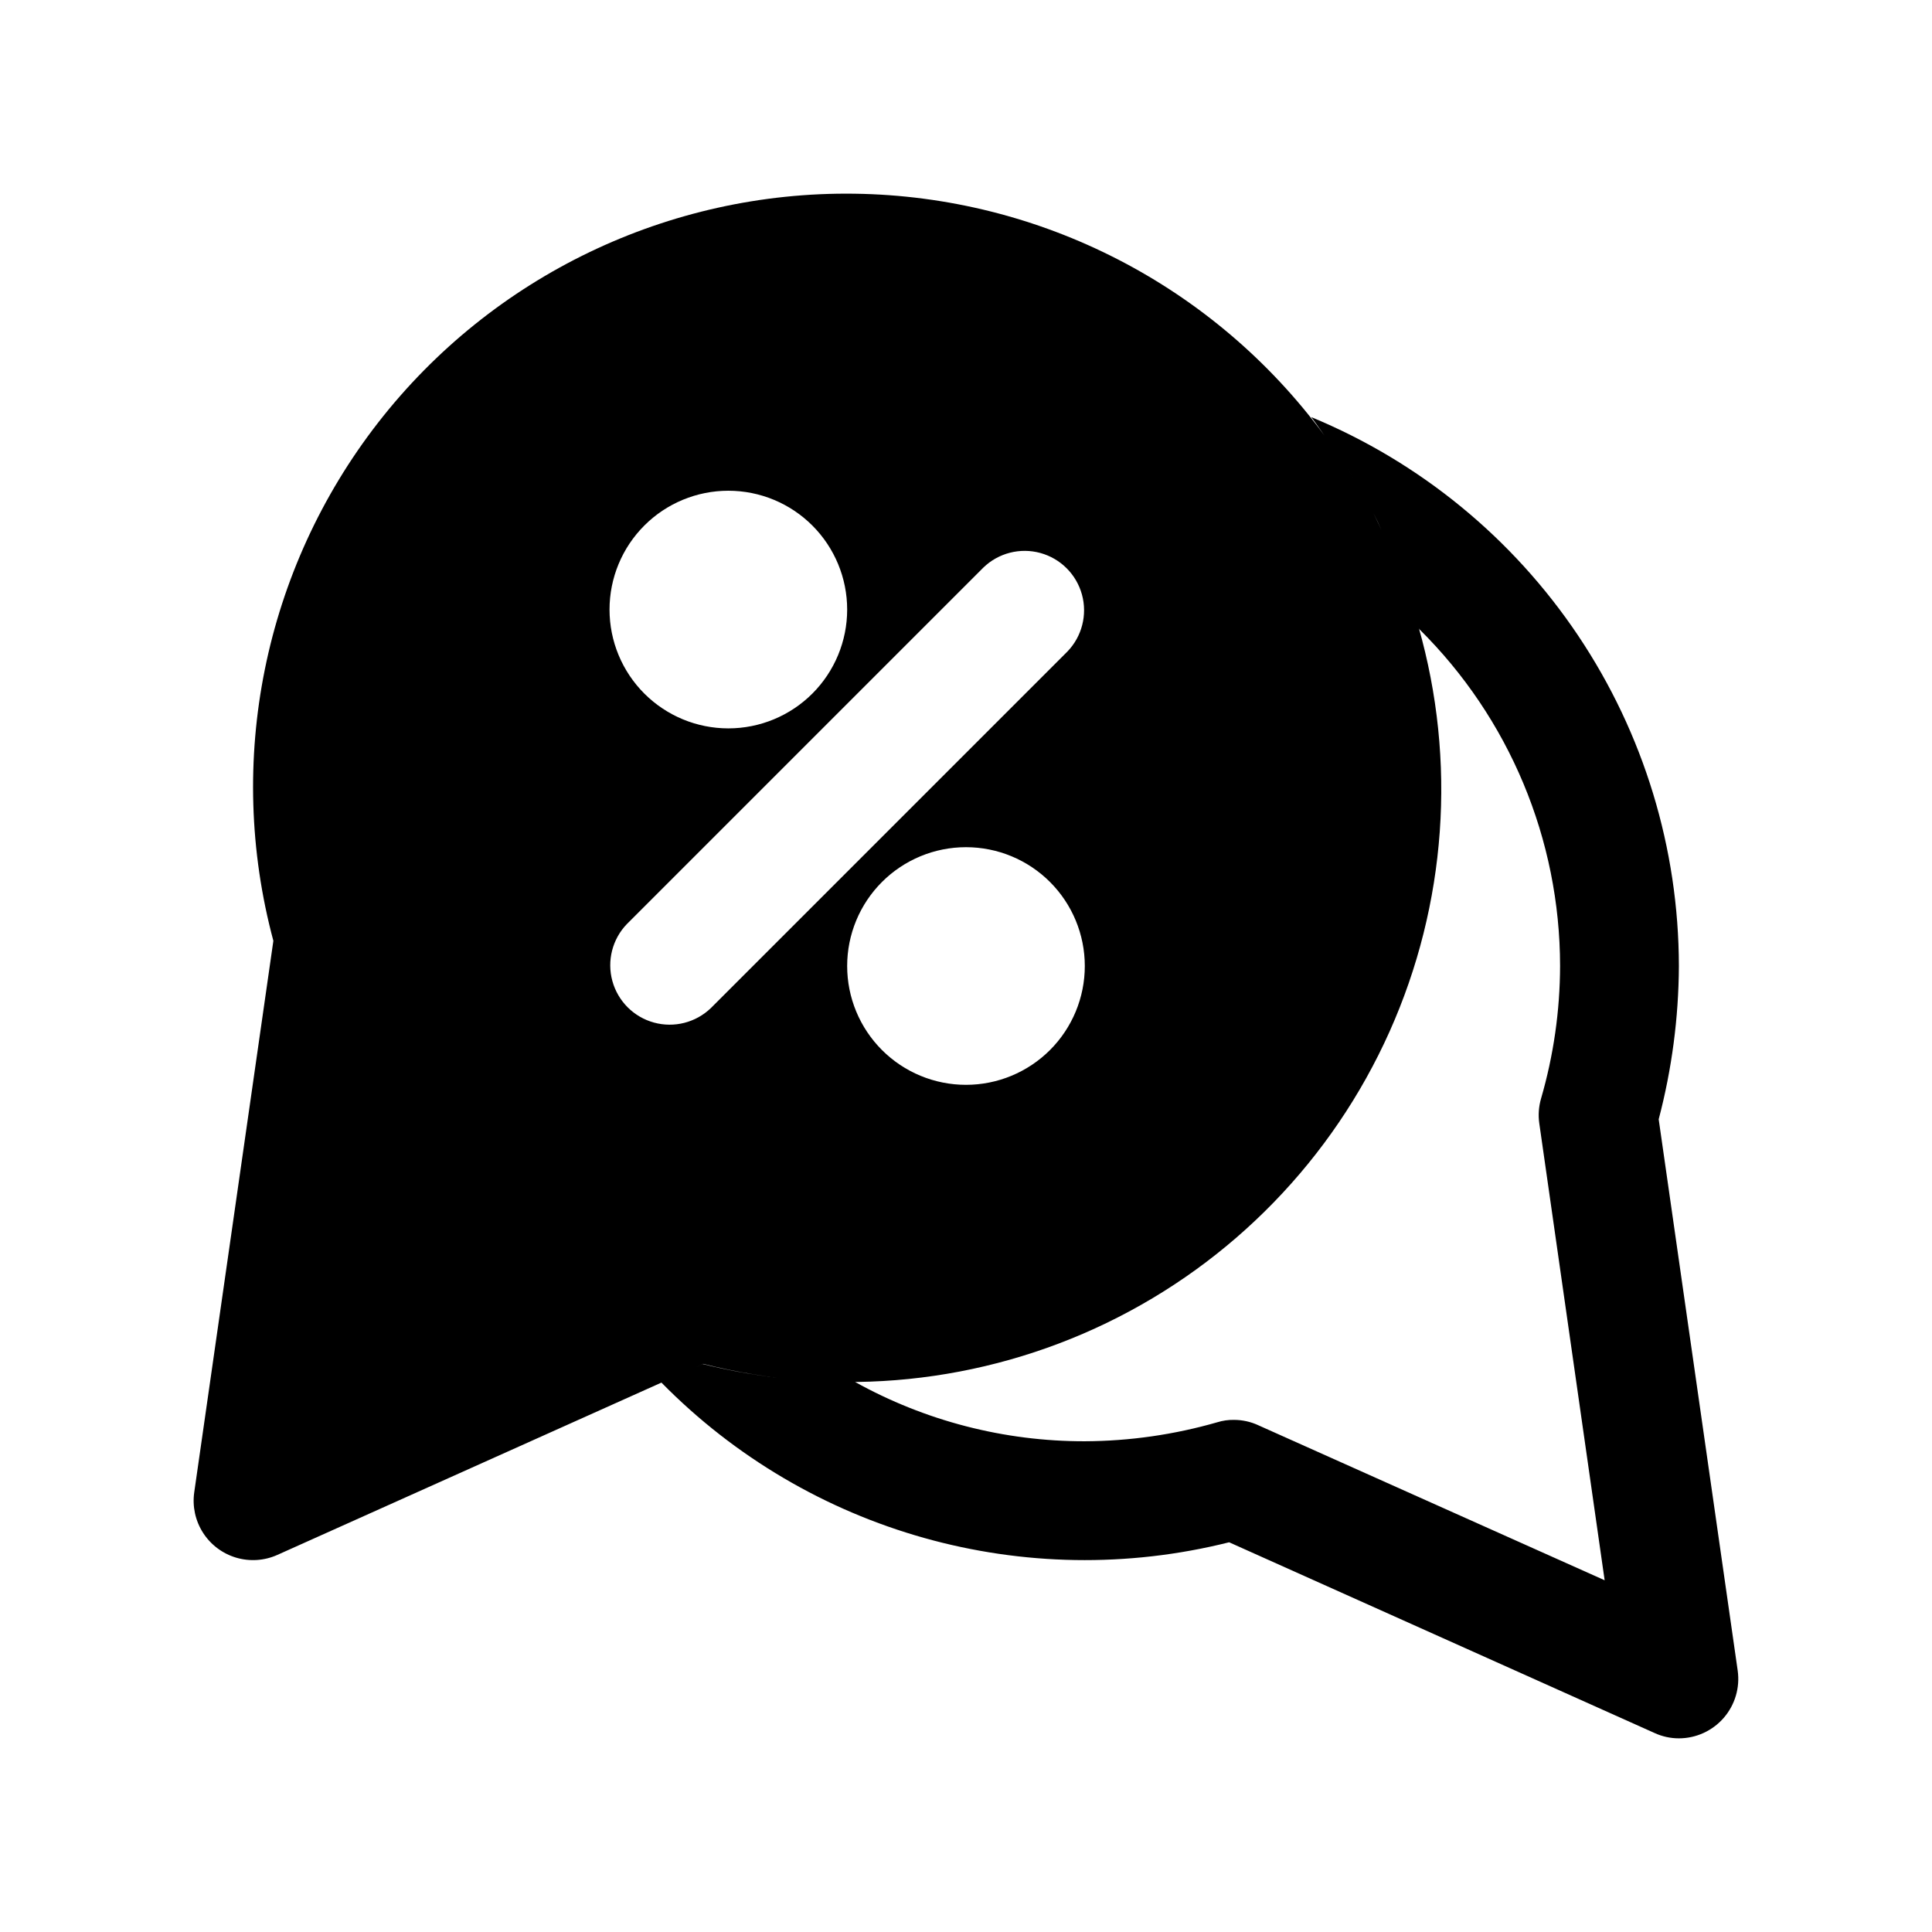 <?xml version="1.0" encoding="UTF-8"?>
<!-- Uploaded to: SVG Repo, www.svgrepo.com, Generator: SVG Repo Mixer Tools -->
<svg fill="#000000" width="800px" height="800px" version="1.1" viewBox="144 144 512 512" xmlns="http://www.w3.org/2000/svg">
 <path d="m583.57 440.62c3.488-13.258 5.289-26.906 5.352-40.617-0.043-31.168-9.324-61.621-26.668-87.516-17.348-25.895-41.98-46.062-70.785-57.961 1.258 1.574 2.332 3.273 3.527 4.894-29.188-39.695-75.289-63.418-124.56-64.086-49.266-0.668-95.996 21.797-126.25 60.691-30.246 38.891-40.516 89.715-27.742 137.3l-20.969 146.14c-0.539 3.738 0.289 7.543 2.324 10.723 2.035 3.18 5.148 5.523 8.766 6.602 3.621 1.078 7.508 0.816 10.949-0.73l101.77-45.656v-0.004c39.105 39.781 96.344 55.883 150.45 42.32l112.73 50.539c2.023 0.934 4.227 1.418 6.453 1.418 4.562 0 8.895-1.98 11.887-5.422 2.988-3.441 4.34-8.012 3.703-12.527zm-246.55-166.57c8.352 0 16.359 3.316 22.266 9.223 5.902 5.906 9.223 13.914 9.223 22.266 0 8.352-3.32 16.359-9.223 22.266-5.906 5.902-13.914 9.223-22.266 9.223-8.352 0-16.363-3.32-22.266-9.223-5.906-5.906-9.223-13.914-9.223-22.266 0-8.352 3.316-16.359 9.223-22.266 5.902-5.906 13.914-9.223 22.266-9.223zm-26.875 114.82 94.465-94.465c3.996-3.863 9.738-5.328 15.098-3.859 5.363 1.473 9.551 5.66 11.023 11.023 1.469 5.359 0 11.102-3.859 15.098l-94.465 94.465c-4 3.863-9.738 5.328-15.102 3.859-5.363-1.469-9.551-5.66-11.02-11.02-1.473-5.363-0.004-11.102 3.859-15.102zm121.34 11.133c0 8.352-3.32 16.359-9.223 22.266-5.906 5.902-13.914 9.223-22.266 9.223s-16.363-3.32-22.266-9.223c-5.906-5.906-9.223-13.914-9.223-22.266s3.316-16.363 9.223-22.266c5.902-5.906 13.914-9.223 22.266-9.223s16.359 3.316 22.266 9.223c5.902 5.902 9.223 13.914 9.223 22.266zm45.973 121.7v-0.004c-2.027-0.934-4.227-1.418-6.457-1.418-1.492-0.023-2.981 0.191-4.406 0.633-11.418 3.289-23.23 4.984-35.109 5.035-21.324 0.039-42.297-5.379-60.93-15.742h-2.047c-12.898-0.016-25.746-1.602-38.258-4.723l-1.812 0.805 1.891-0.852c35.832 9.082 73.723 5.234 107-10.871 33.277-16.105 59.805-43.434 74.91-77.172 15.105-33.742 17.828-71.73 7.68-107.28 0 0.203 0.141 0.41 0.203 0.613 23.855 23.582 37.289 55.723 37.312 89.27-0.027 11.879-1.723 23.699-5.035 35.109-0.625 2.144-0.789 4.398-0.473 6.609l17.32 121.07zm22.387-255.53c1.148 1.73 2.172 3.543 3.242 5.336-1.086-1.797-2.094-3.621-3.242-5.336zm8.031 13.617c0.805 1.574 1.574 3.148 2.25 4.723-0.758-1.637-1.496-3.211-2.254-4.738zm6.723 14.609c0.473 1.164 0.867 2.363 1.309 3.543-0.445-1.18-0.84-2.394-1.312-3.559z"/>
</svg>